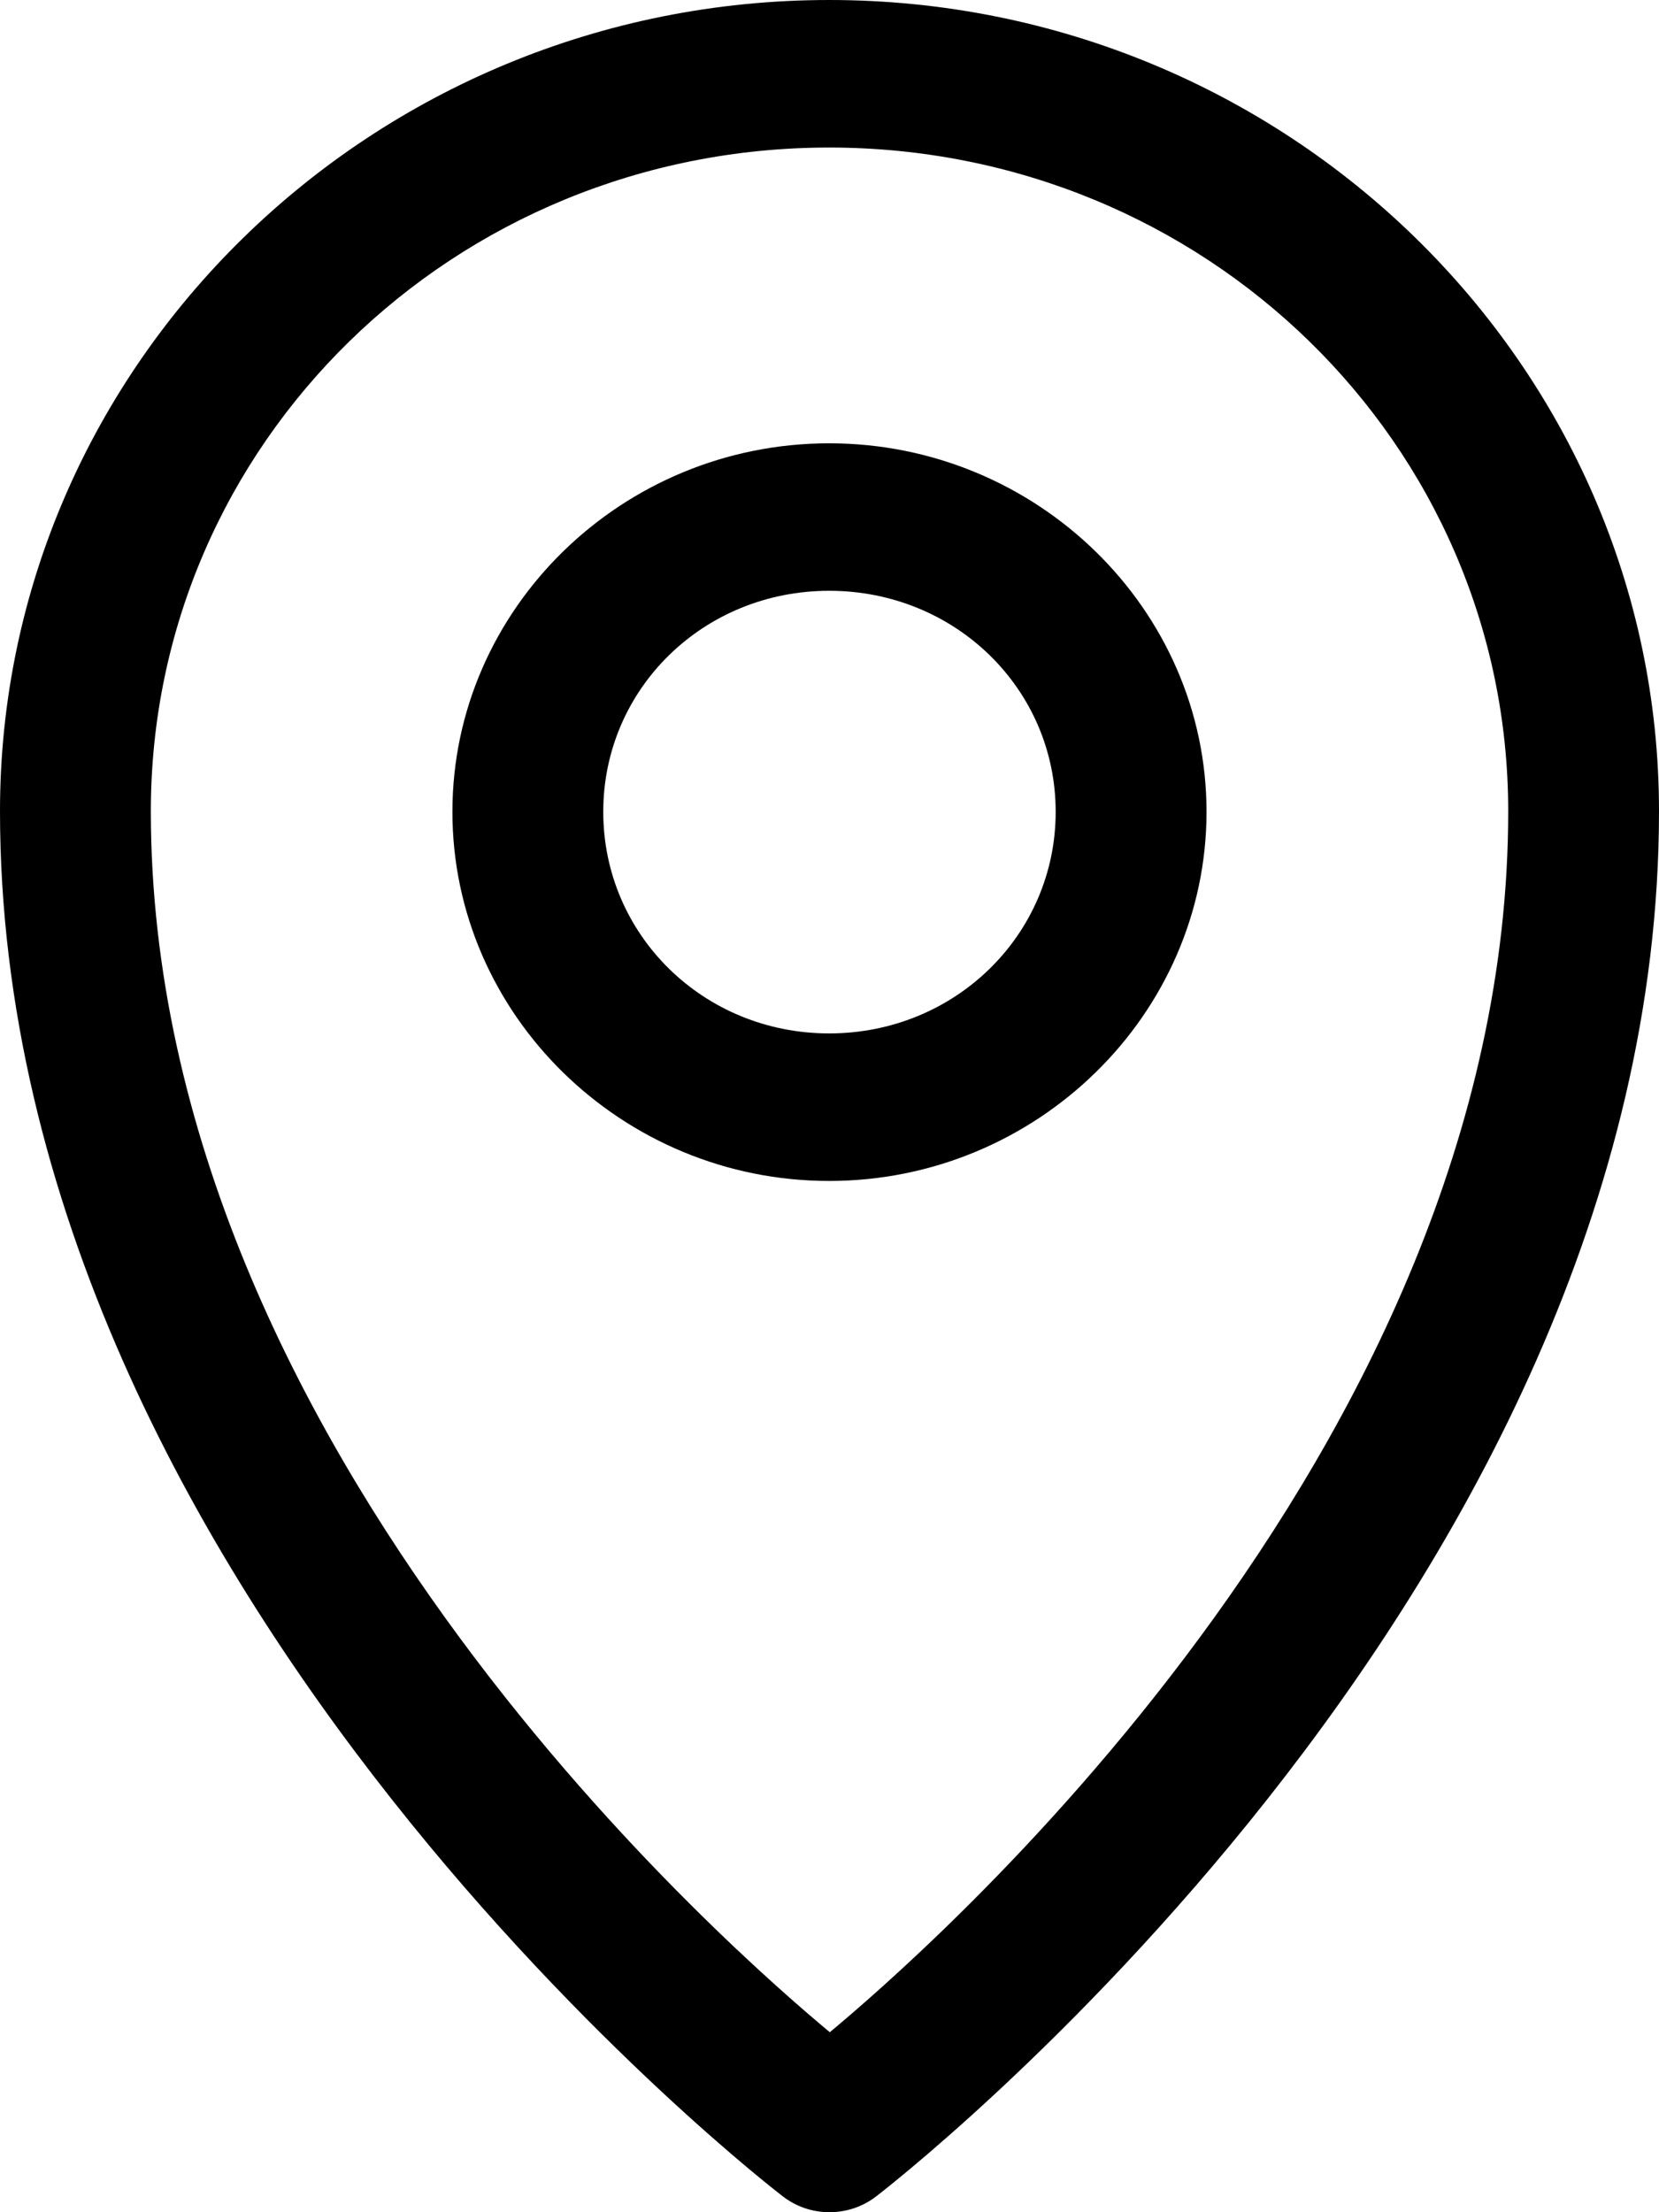 <?xml version="1.0" encoding="UTF-8"?> <svg xmlns="http://www.w3.org/2000/svg" width="27" height="36" viewBox="0 0 27 36" fill="none"> <path d="M13.495 0C6.056 0 3.24616e-06 5.924 0 13.2C-4.63737e-06 26.004 12.735 35.738 12.735 35.738C12.952 35.908 13.222 36 13.5 36C13.778 36 14.048 35.908 14.265 35.738C14.265 35.738 27 26.004 27 13.2C27 5.924 20.935 0 13.495 0ZM13.495 2.401C19.609 2.401 24.545 7.221 24.546 13.2C24.546 23.675 14.848 31.95 13.505 33.071C12.167 31.956 2.455 23.679 2.455 13.2C2.455 7.221 7.382 2.401 13.495 2.401Z" fill="black"></path> <path d="M13.495 7.214C10.121 7.214 7.363 9.911 7.363 13.211C7.363 16.511 10.121 19.218 13.495 19.218C16.869 19.218 19.636 16.511 19.636 13.211C19.636 9.911 16.869 7.214 13.495 7.214ZM13.495 9.614C15.543 9.614 17.181 11.209 17.181 13.211C17.181 15.214 15.543 16.817 13.495 16.817C11.448 16.817 9.818 15.214 9.818 13.211C9.818 11.209 11.448 9.614 13.495 9.614Z" fill="black"></path> </svg> 